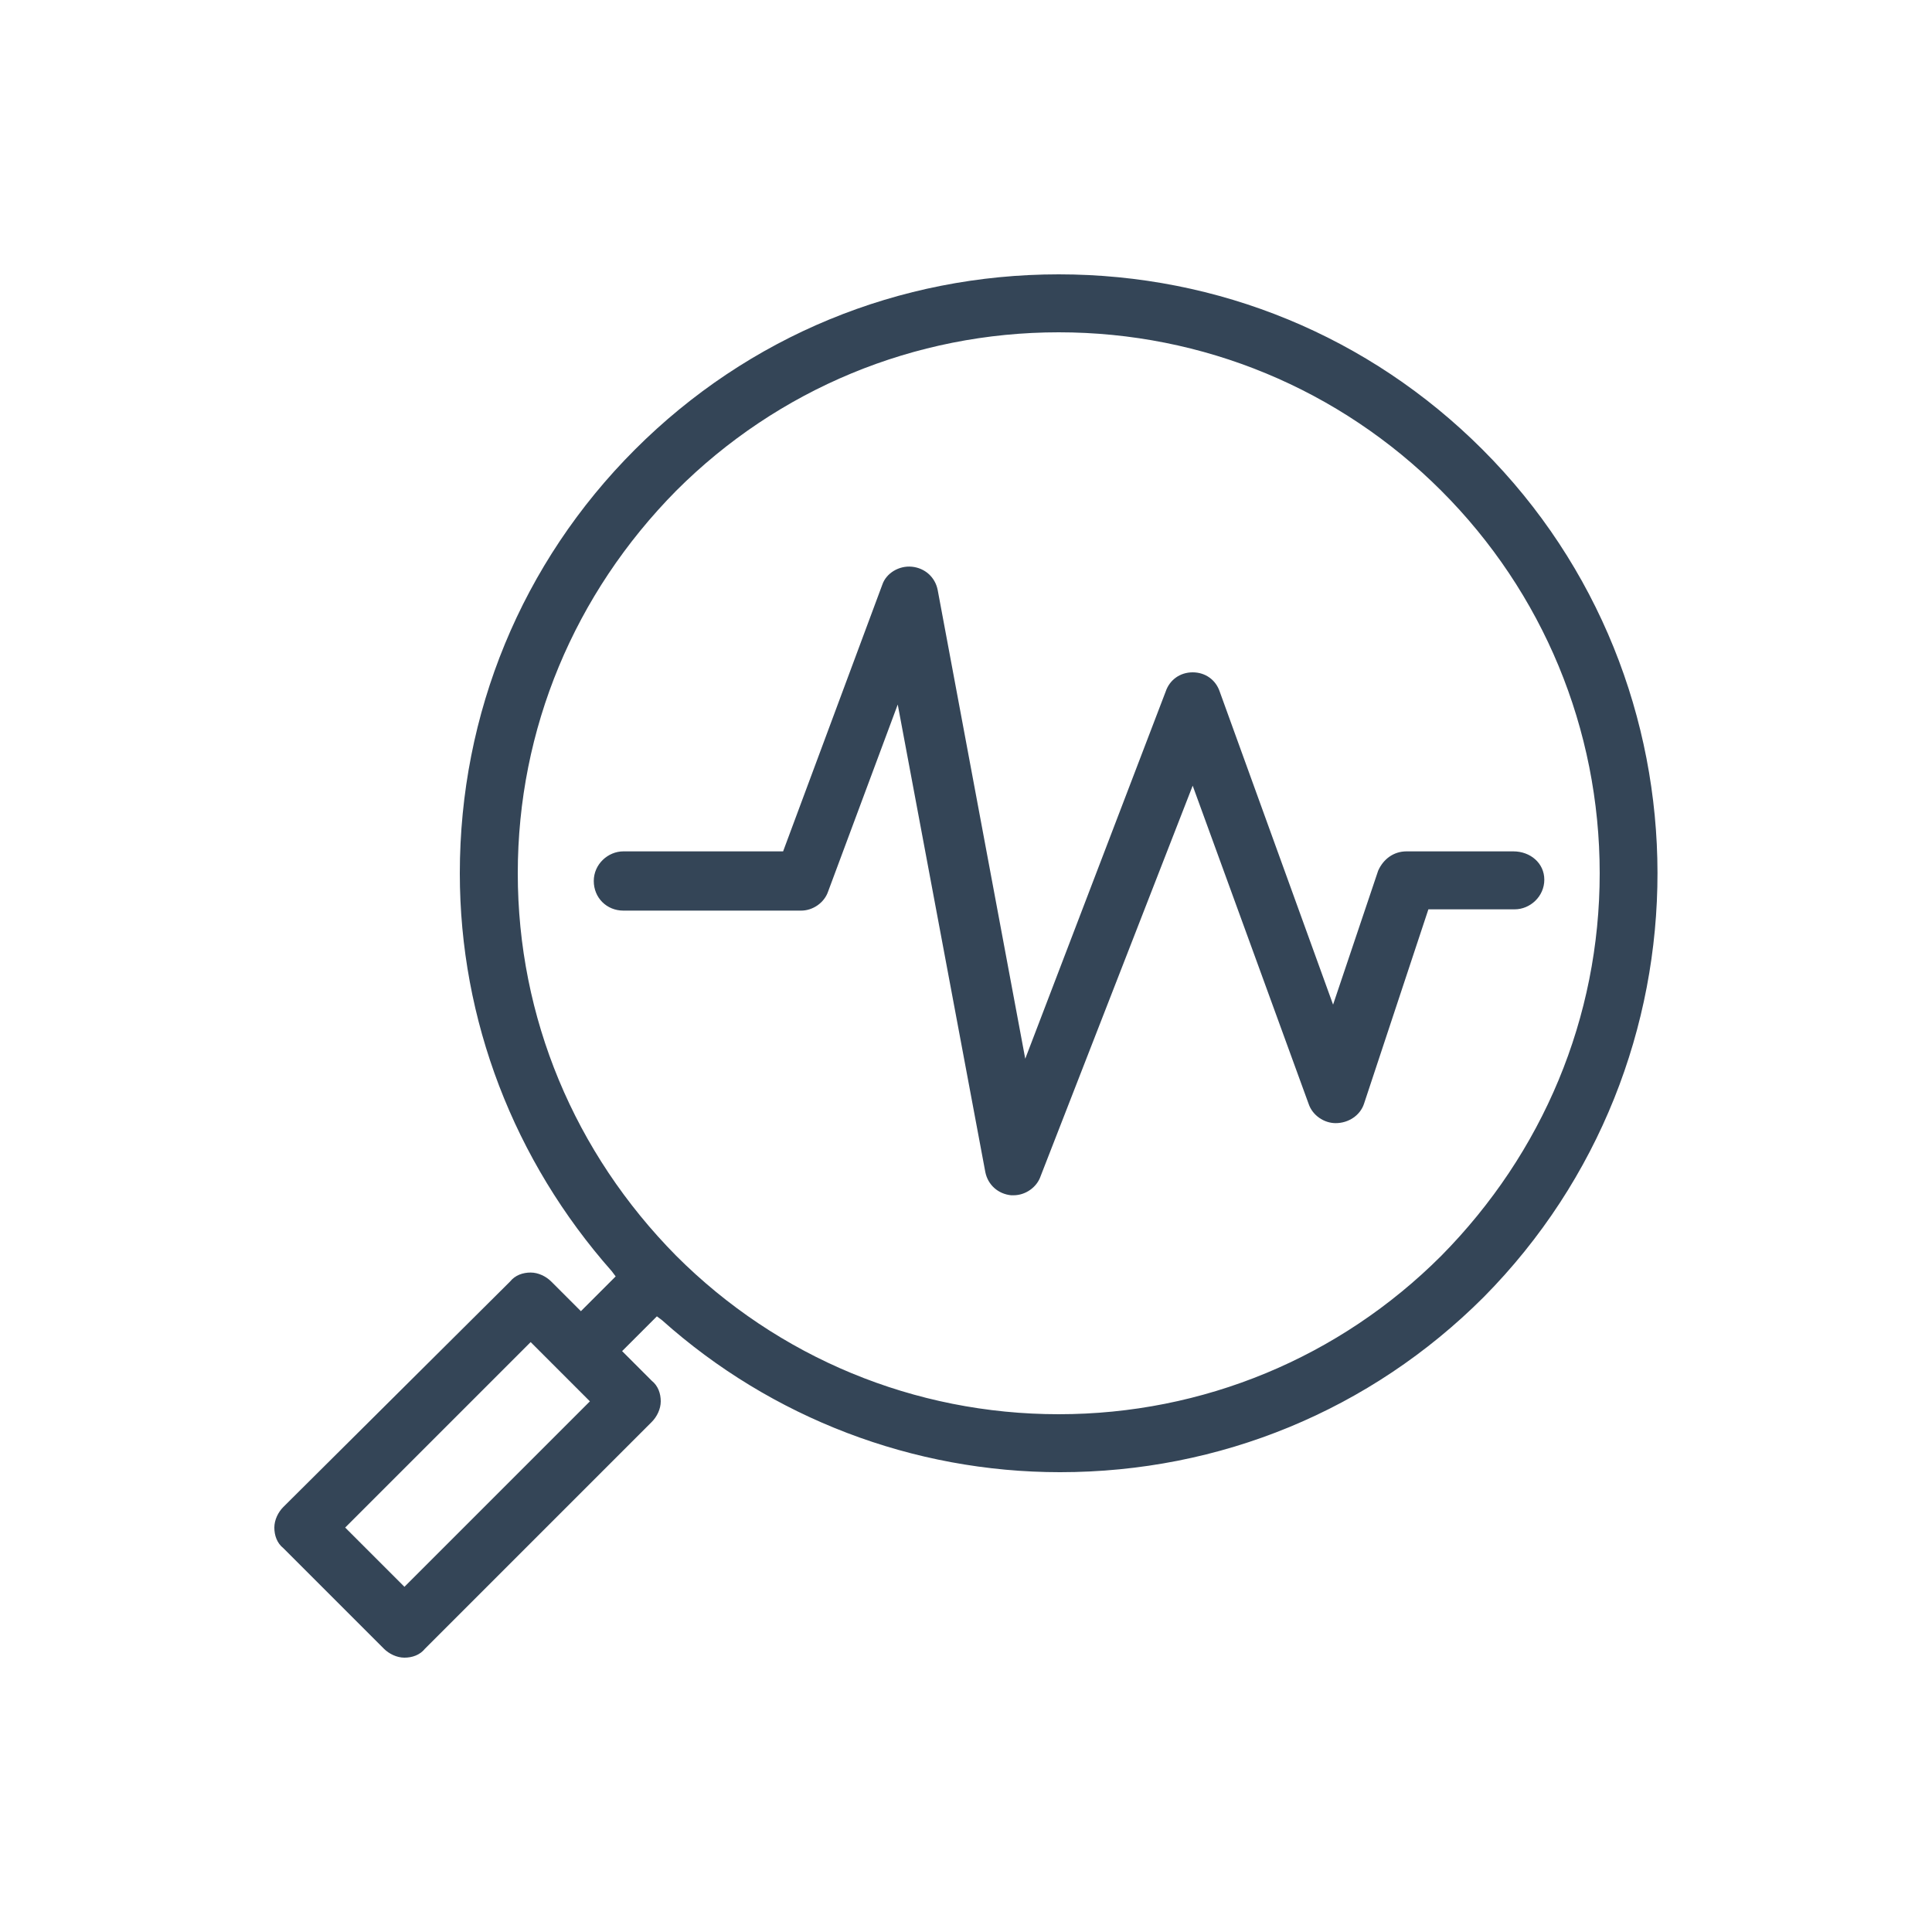 <?xml version="1.0" encoding="utf-8"?>
<!-- Generator: Adobe Illustrator 25.4.1, SVG Export Plug-In . SVG Version: 6.00 Build 0)  -->
<!DOCTYPE svg PUBLIC "-//W3C//DTD SVG 1.1//EN" "http://www.w3.org/Graphics/SVG/1.1/DTD/svg11.dtd">
<svg version="1.1" xmlns:x="http://ns.adobe.com/Extensibility/1.0/" xmlns:i="http://ns.adobe.com/AdobeIllustrator/10.0/" xmlns:graph="http://ns.adobe.com/Graphs/1.0/"
	 xmlns="http://www.w3.org/2000/svg" xmlns:xlink="http://www.w3.org/1999/xlink" x="0px" y="0px" viewBox="0 0 150 150"
	 style="enable-background:new 0 0 150 150;" xml:space="preserve">
<style type="text/css">
	.st0{fill:#344557;}
	.st1{fill:none;stroke:#000000;stroke-miterlimit:10;}
</style>
<g id="Camada_1">
	<g>
		<path class="st0" d="M115.1,34.9c-8.8-8.8-20.5-13.6-32.9-13.6s-24.1,4.8-32.9,13.6c-8.8,8.8-13.6,20.5-13.6,32.9
			c0,11.4,4.2,22.3,11.8,30.9l0.3,0.4l-2.7,2.7l-2.3-2.3c-0.4-0.4-1-0.7-1.6-0.7c-0.6,0-1.2,0.2-1.6,0.7L22,117
			c-0.4,0.4-0.7,1-0.7,1.6c0,0.6,0.2,1.2,0.7,1.6l7.8,7.8c0.4,0.4,1,0.7,1.6,0.7c0.6,0,1.2-0.2,1.6-0.7l17.6-17.6
			c0.4-0.4,0.7-1,0.7-1.6c0-0.6-0.2-1.2-0.7-1.6l-2.3-2.3l2.7-2.7l0.4,0.3c8.5,7.6,19.5,11.8,30.9,11.8c12.4,0,24.1-4.8,32.9-13.6
			C133.2,82.5,133.2,53,115.1,34.9z M31.4,123.2l-4.6-4.6l14.4-14.4l4.6,4.6L31.4,123.2z M111.9,97.5c-7.9,7.9-18.5,12.3-29.7,12.3
			c-11.2,0-21.8-4.4-29.7-12.3C44.6,89.5,40.2,79,40.2,67.8c0-11.2,4.4-21.7,12.3-29.7c7.9-7.9,18.5-12.3,29.7-12.3
			c11.2,0,21.8,4.4,29.7,12.3c7.9,7.9,12.3,18.5,12.3,29.7C124.2,79,119.8,89.5,111.9,97.5z"/>
		<path class="st0" d="M117.5,66.1h-8.3c-1,0-1.8,0.6-2.2,1.5l-3.5,10.4l-8.8-24.3c-0.3-0.9-1.1-1.5-2.1-1.5c-1,0-1.8,0.6-2.1,1.5
			L79.6,82.2l-6.8-36.4c-0.2-1-1-1.7-2-1.8c-1-0.1-2,0.5-2.3,1.4l-7.7,20.7H48.4c-1.2,0-2.3,1-2.3,2.3s1,2.3,2.3,2.3h13.8
			c0.9,0,1.8-0.6,2.1-1.5l5.4-14.5l6.8,36.3c0.2,1,1,1.7,2,1.8l0.2,0c0.9,0,1.8-0.6,2.1-1.5L92.6,61l9,24.7c0.3,0.9,1.2,1.5,2.1,1.5
			c1,0,1.9-0.6,2.2-1.5l5-15.1h6.7c1.2,0,2.3-1,2.3-2.3S118.8,66.1,117.5,66.1z"/>
	</g>
</g>
<g id="Camada_3">
</g>
</svg>
